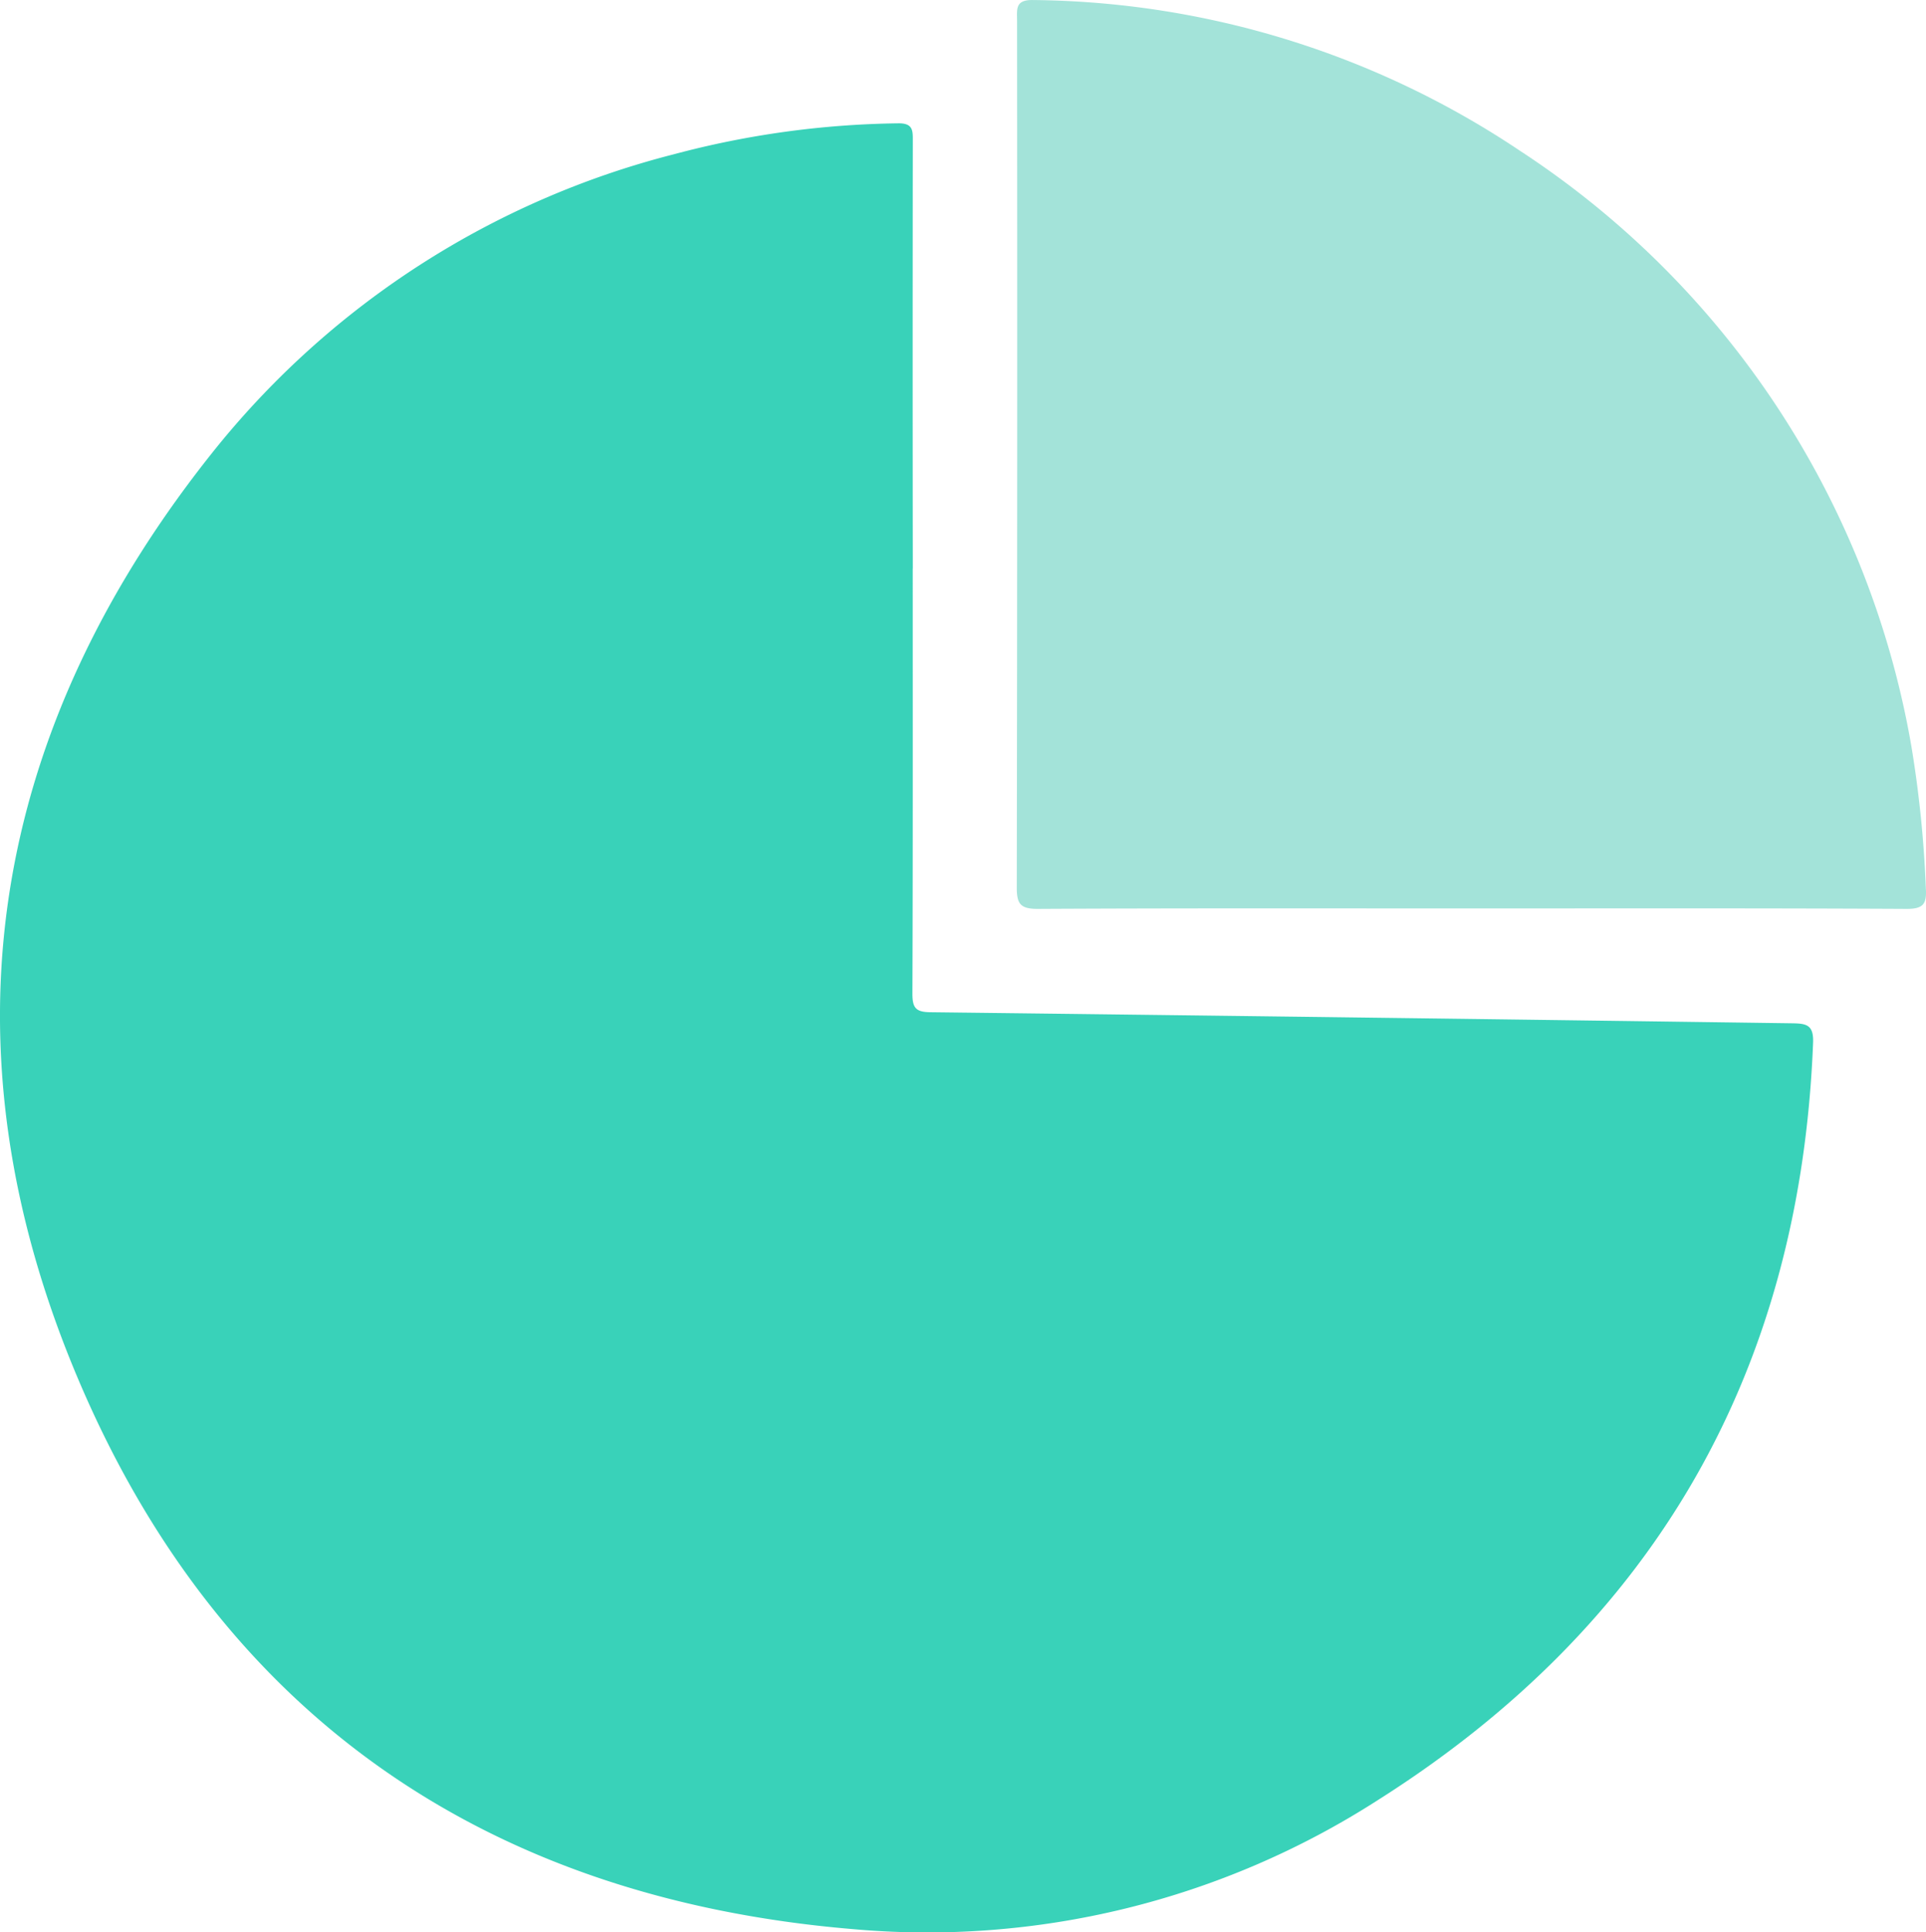 <svg id="measure_icn" xmlns="http://www.w3.org/2000/svg" xmlns:xlink="http://www.w3.org/1999/xlink" width="104.468" height="104.814" viewBox="0 0 104.468 104.814">
  <defs>
    <clipPath id="clip-path">
      <rect id="Retângulo_3993" data-name="Retângulo 3993" width="104.467" height="104.814" fill="none"/>
    </clipPath>
  </defs>
  <g id="Grupo_57" data-name="Grupo 57" clip-path="url(#clip-path)">
    <path id="Caminho_24995" data-name="Caminho 24995" d="M49.563,433.978c0,7.688.011,15.375-.017,23.062,0,.772.182,1,.984,1.007q23.361.276,46.717.6c.787.011,1.193.074,1.152,1.064-.7,17.835-8.6,31.581-23.632,41.091a45.211,45.211,0,0,1-28.511,6.977c-19.779-1.673-34.22-11.592-41.947-29.8-7.675-18.087-4.847-35.294,7.544-50.636a46.8,46.8,0,0,1,24.74-15.833,49.445,49.445,0,0,1,12.174-1.682c.84-.015.8.418.8.992q-.014,11.581,0,23.162" transform="translate(-0.056 -403.138)" fill="#39d2b9"/>
    <path id="Caminho_24996" data-name="Caminho 24996" d="M61.228,454.668c-7.82,0-15.639-.018-23.459.024-.945,0-1.134-.279-1.132-1.167q.038-23.508.015-47.017c0-.614-.116-1.141.873-1.117a48.192,48.192,0,0,1,26.414,8.183A48.421,48.421,0,0,1,85.166,445.9a61.677,61.677,0,0,1,.779,7.669c.053.853-.128,1.129-1.058,1.123-7.886-.042-15.773-.024-23.659-.024" transform="translate(18.514 -405.389)" fill="#a3e3d9"/>
  </g>
</svg>
